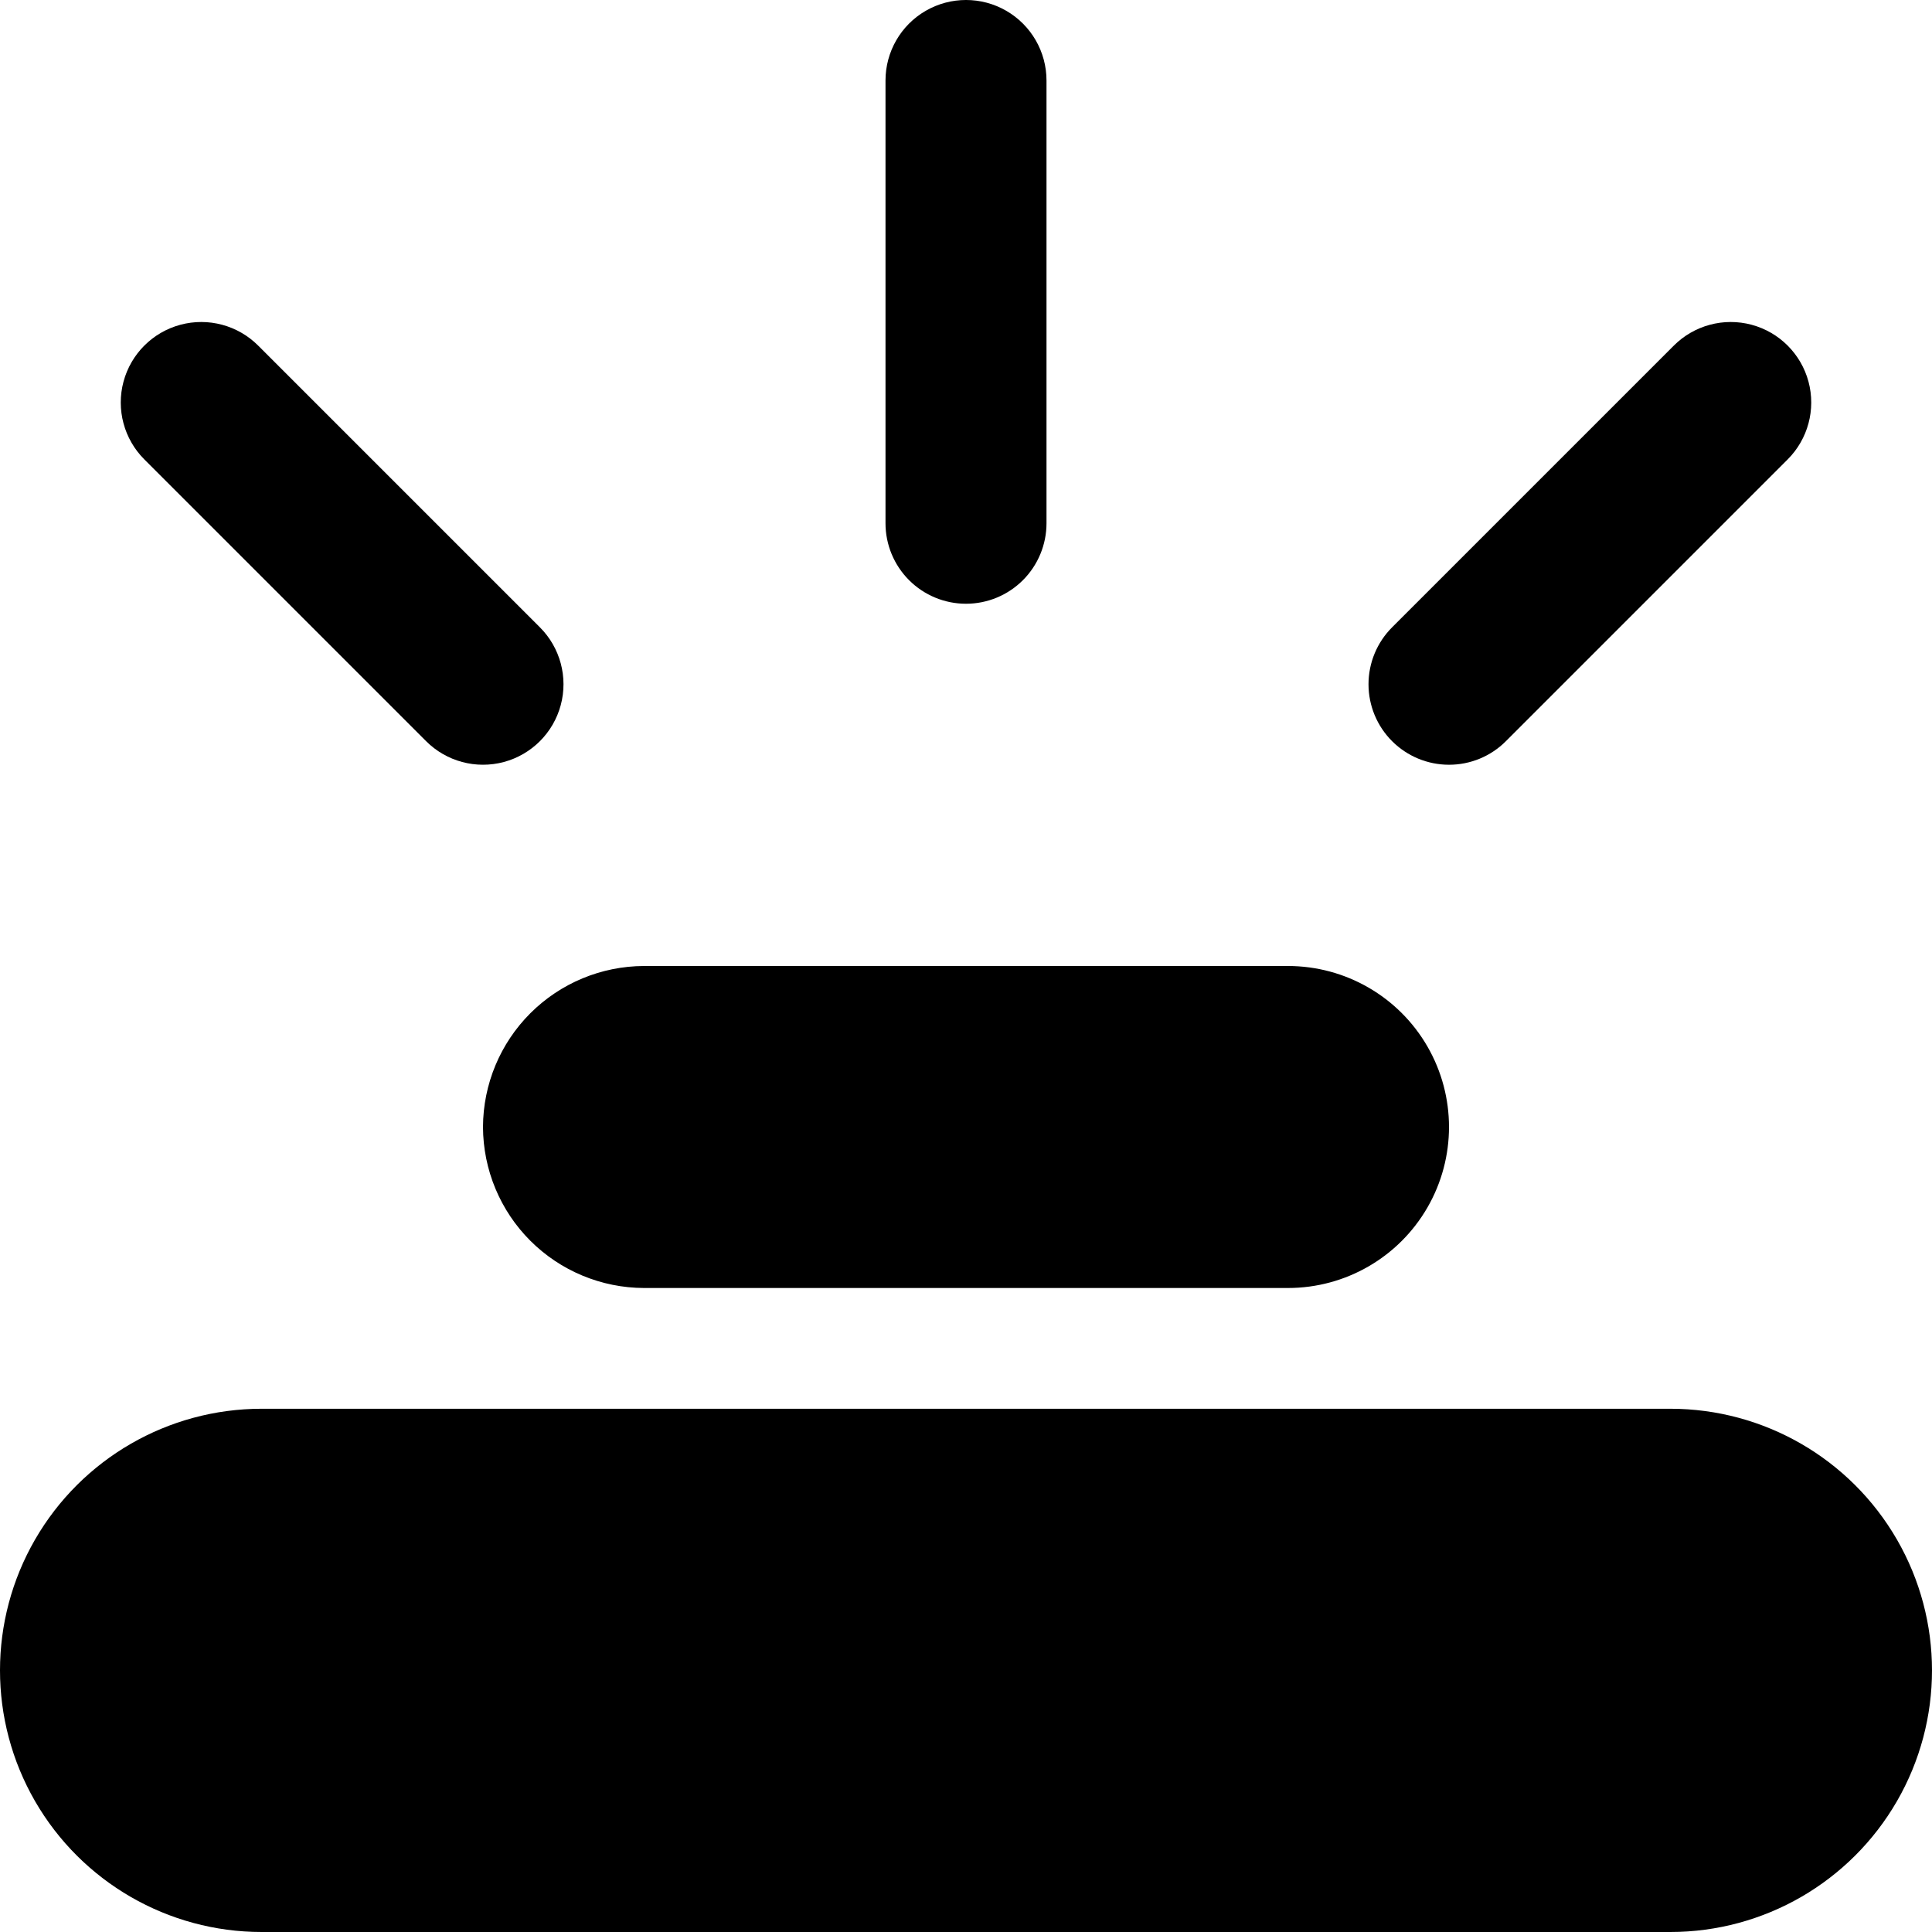 <?xml version="1.0" encoding="UTF-8"?>
<svg width="1200pt" height="1200pt" version="1.1" viewBox="0 0 1200 1200" xmlns="http://www.w3.org/2000/svg">
 <g>
  <path d="m1037.5 875h-875c-58.055 0-111.7 30.973-140.73 81.25-29.027 50.277-29.027 112.22 0 162.5 29.027 50.277 82.676 81.25 140.73 81.25h875c58.055 0 111.7-30.973 140.73-81.25 29.027-50.277 29.027-112.22 0-162.5-29.027-50.277-82.676-81.25-140.73-81.25z"/>
  <path d="m300 700c0.078 26.496 10.641 51.887 29.375 70.625 18.738 18.734 44.129 29.297 70.625 29.375h400c35.727 0 68.738-19.059 86.602-50 17.863-30.941 17.863-69.059 0-100-17.863-30.941-50.875-50-86.602-50h-400c-26.496 0.078-51.887 10.641-70.625 29.375-18.734 18.738-29.297 44.129-29.375 70.625z"/>
  <path d="m600 375c13.262 0 25.977-5.269 35.355-14.645 9.375-9.379 14.645-22.094 14.645-35.355v-275c0-17.863-9.531-34.371-25-43.301-15.469-8.934-34.531-8.934-50 0-15.469 8.93-25 25.438-25 43.301v275c0 13.262 5.269 25.977 14.645 35.355 9.379 9.375 22.094 14.645 35.355 14.645z"/>
  <path d="m900 475c13.262 0.016 25.988-5.258 35.352-14.648l175-175c12.629-12.629 17.562-31.039 12.941-48.293-4.625-17.25-18.102-30.727-35.352-35.352-17.254-4.621-35.664 0.312-48.293 12.941l-175 175c-9.375 9.375-14.641 22.094-14.641 35.352 0 13.262 5.266 25.977 14.641 35.352 9.375 9.379 22.094 14.645 35.352 14.648z"/>
  <path d="m264.65 460.35c12.629 12.629 31.039 17.562 48.293 12.941 17.25-4.625 30.727-18.102 35.352-35.352 4.621-17.254-0.312-35.664-12.941-48.293l-175-175c-12.629-12.629-31.039-17.562-48.293-12.941-17.25 4.625-30.727 18.102-35.352 35.352-4.621 17.254 0.312 35.664 12.941 48.293z"/>
 </g>
</svg>
